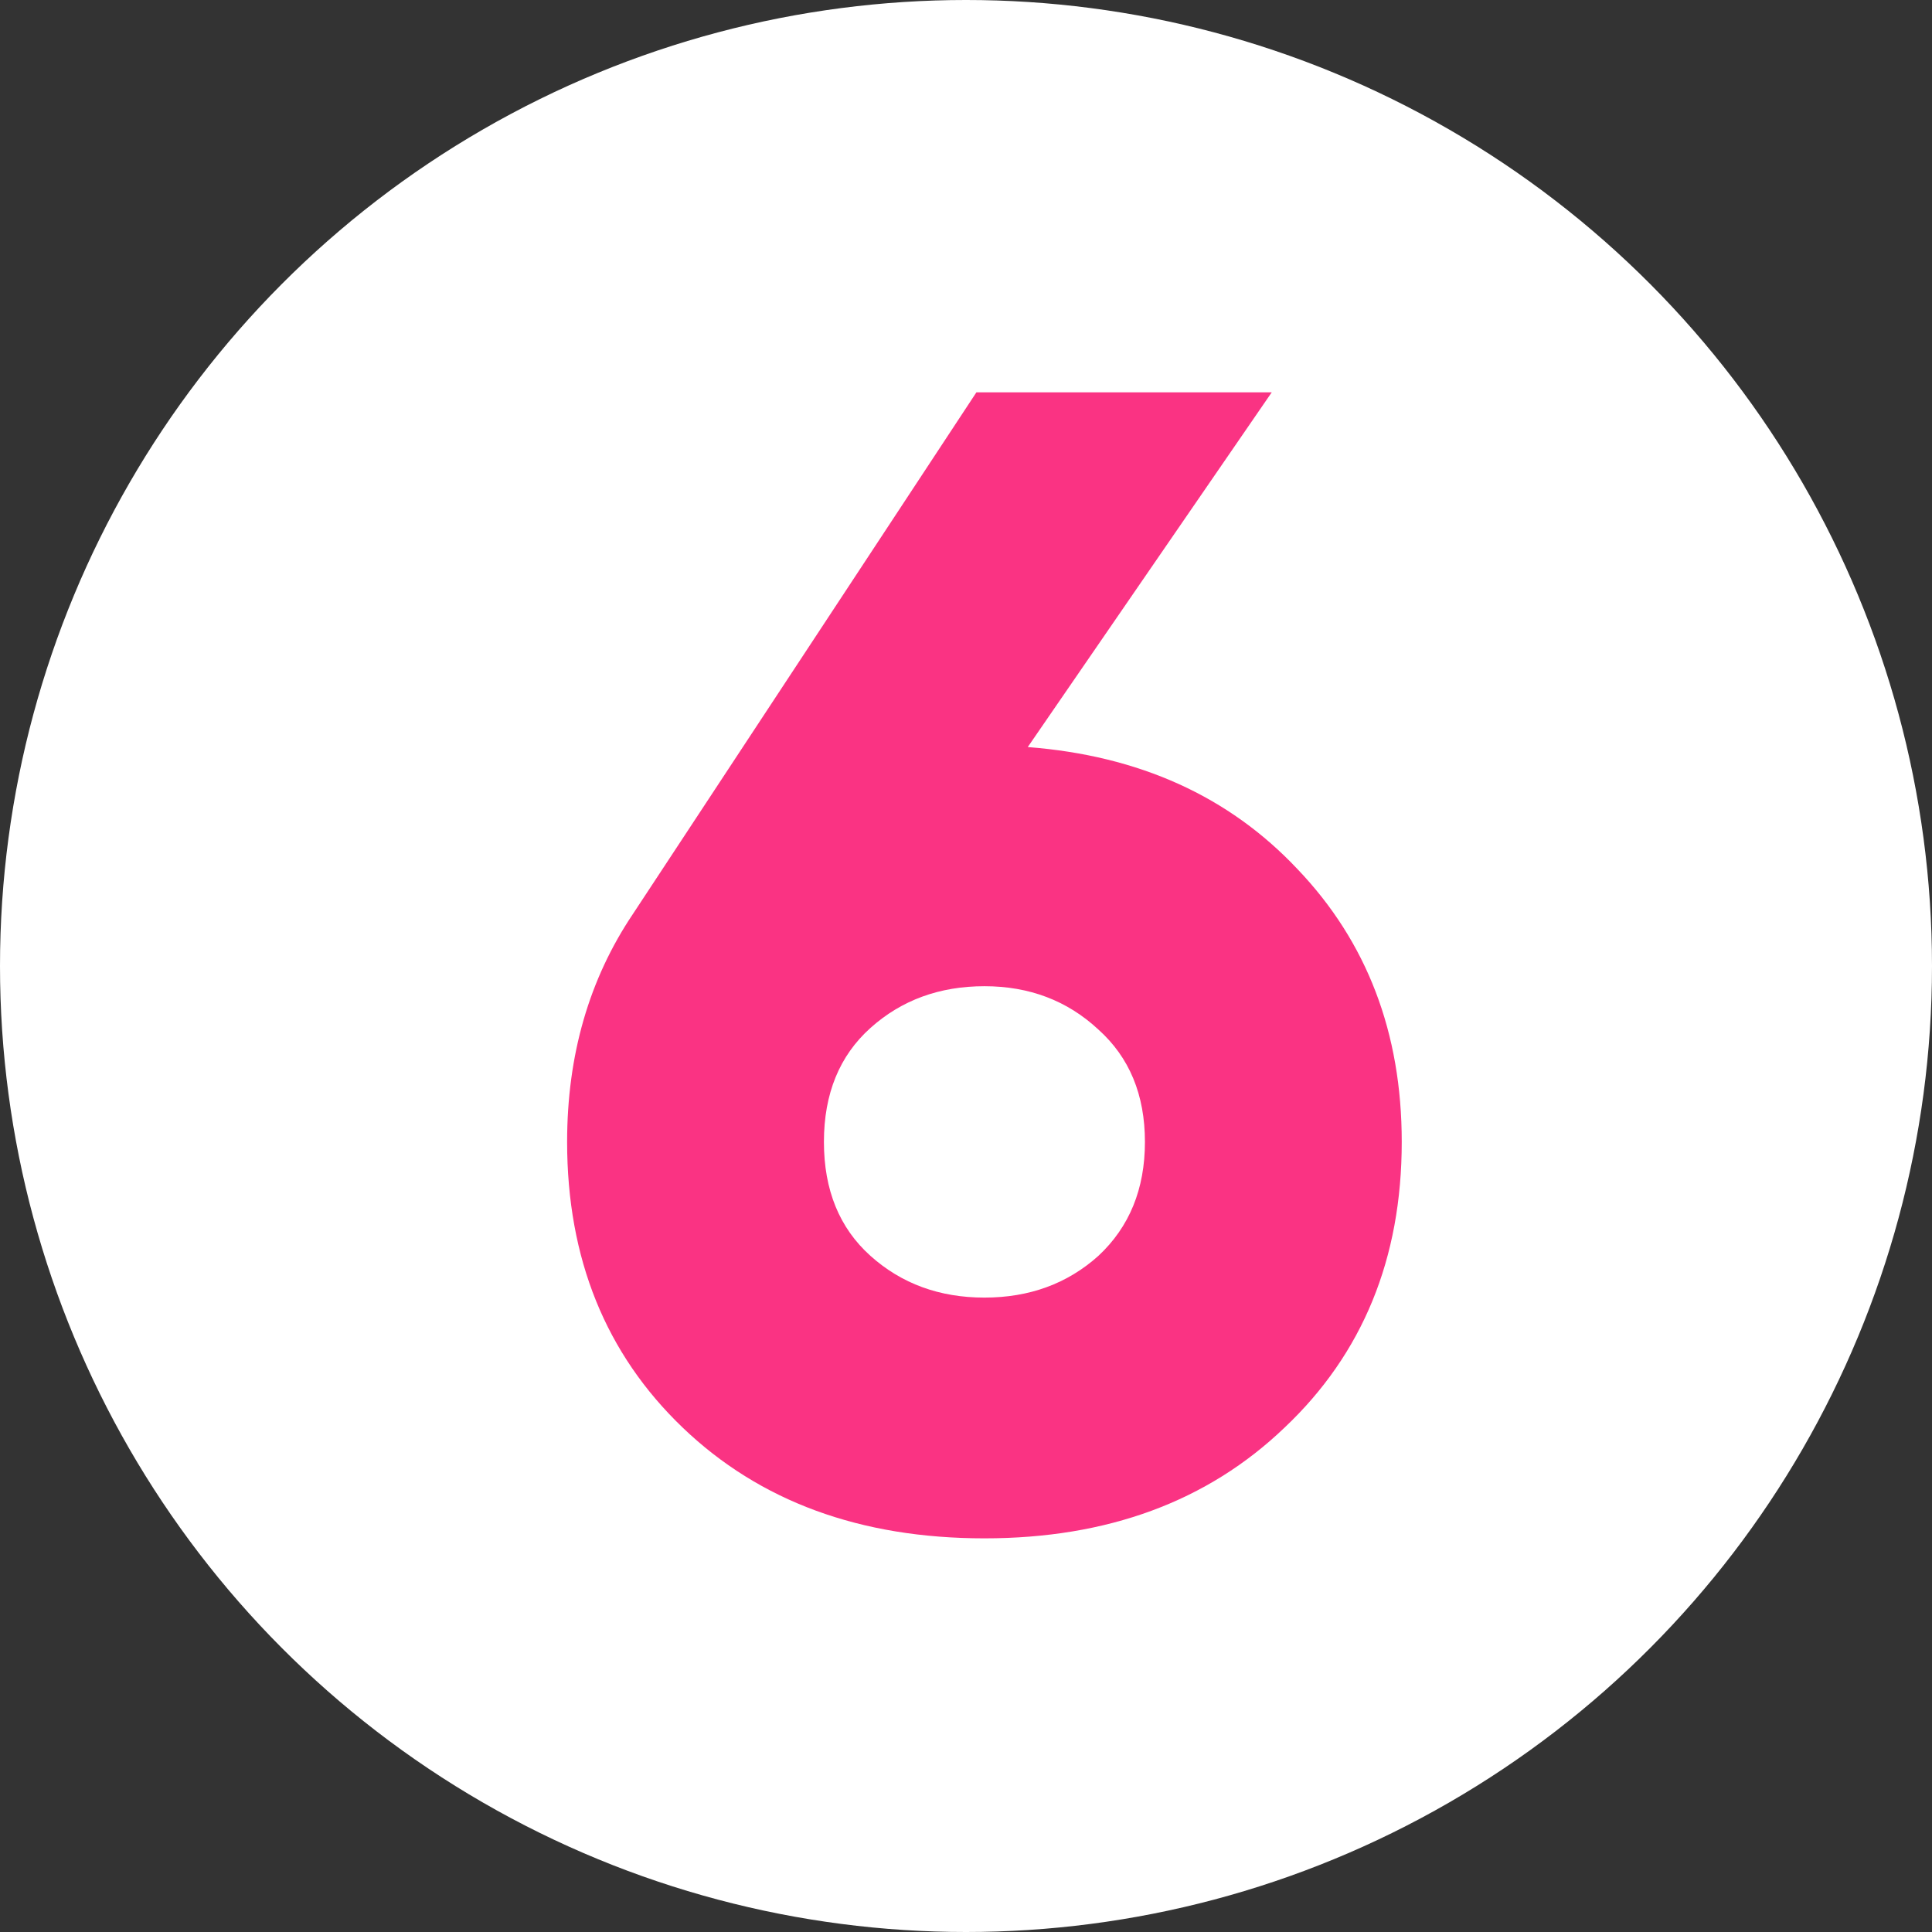 <?xml version="1.0" encoding="UTF-8"?> <svg xmlns="http://www.w3.org/2000/svg" width="65" height="65" viewBox="0 0 65 65" fill="none"><rect x="0" y="0" width="65" height="65" fill="#333333" stroke="none"/> <circle cx="32.5" cy="32.5" r="32.5" fill="white"></circle> <path d="M34.578 25.134C38.322 25.422 41.346 26.79 43.65 29.238C45.99 31.686 47.16 34.746 47.16 38.418C47.16 42.342 45.846 45.546 43.218 48.03C40.626 50.514 37.26 51.756 33.12 51.756C28.944 51.756 25.56 50.514 22.968 48.03C20.376 45.546 19.08 42.342 19.08 38.418C19.08 35.502 19.818 32.946 21.294 30.75L32.85 13.2H42.786L34.578 25.134ZM29.286 42.252C30.33 43.188 31.608 43.656 33.12 43.656C34.632 43.656 35.91 43.188 36.954 42.252C37.998 41.28 38.52 40.002 38.52 38.418C38.52 36.834 37.998 35.574 36.954 34.638C35.91 33.666 34.632 33.18 33.12 33.18C31.608 33.18 30.33 33.648 29.286 34.584C28.242 35.52 27.72 36.798 27.72 38.418C27.72 40.038 28.242 41.316 29.286 42.252Z" fill="#FA3383"></path> </svg> 